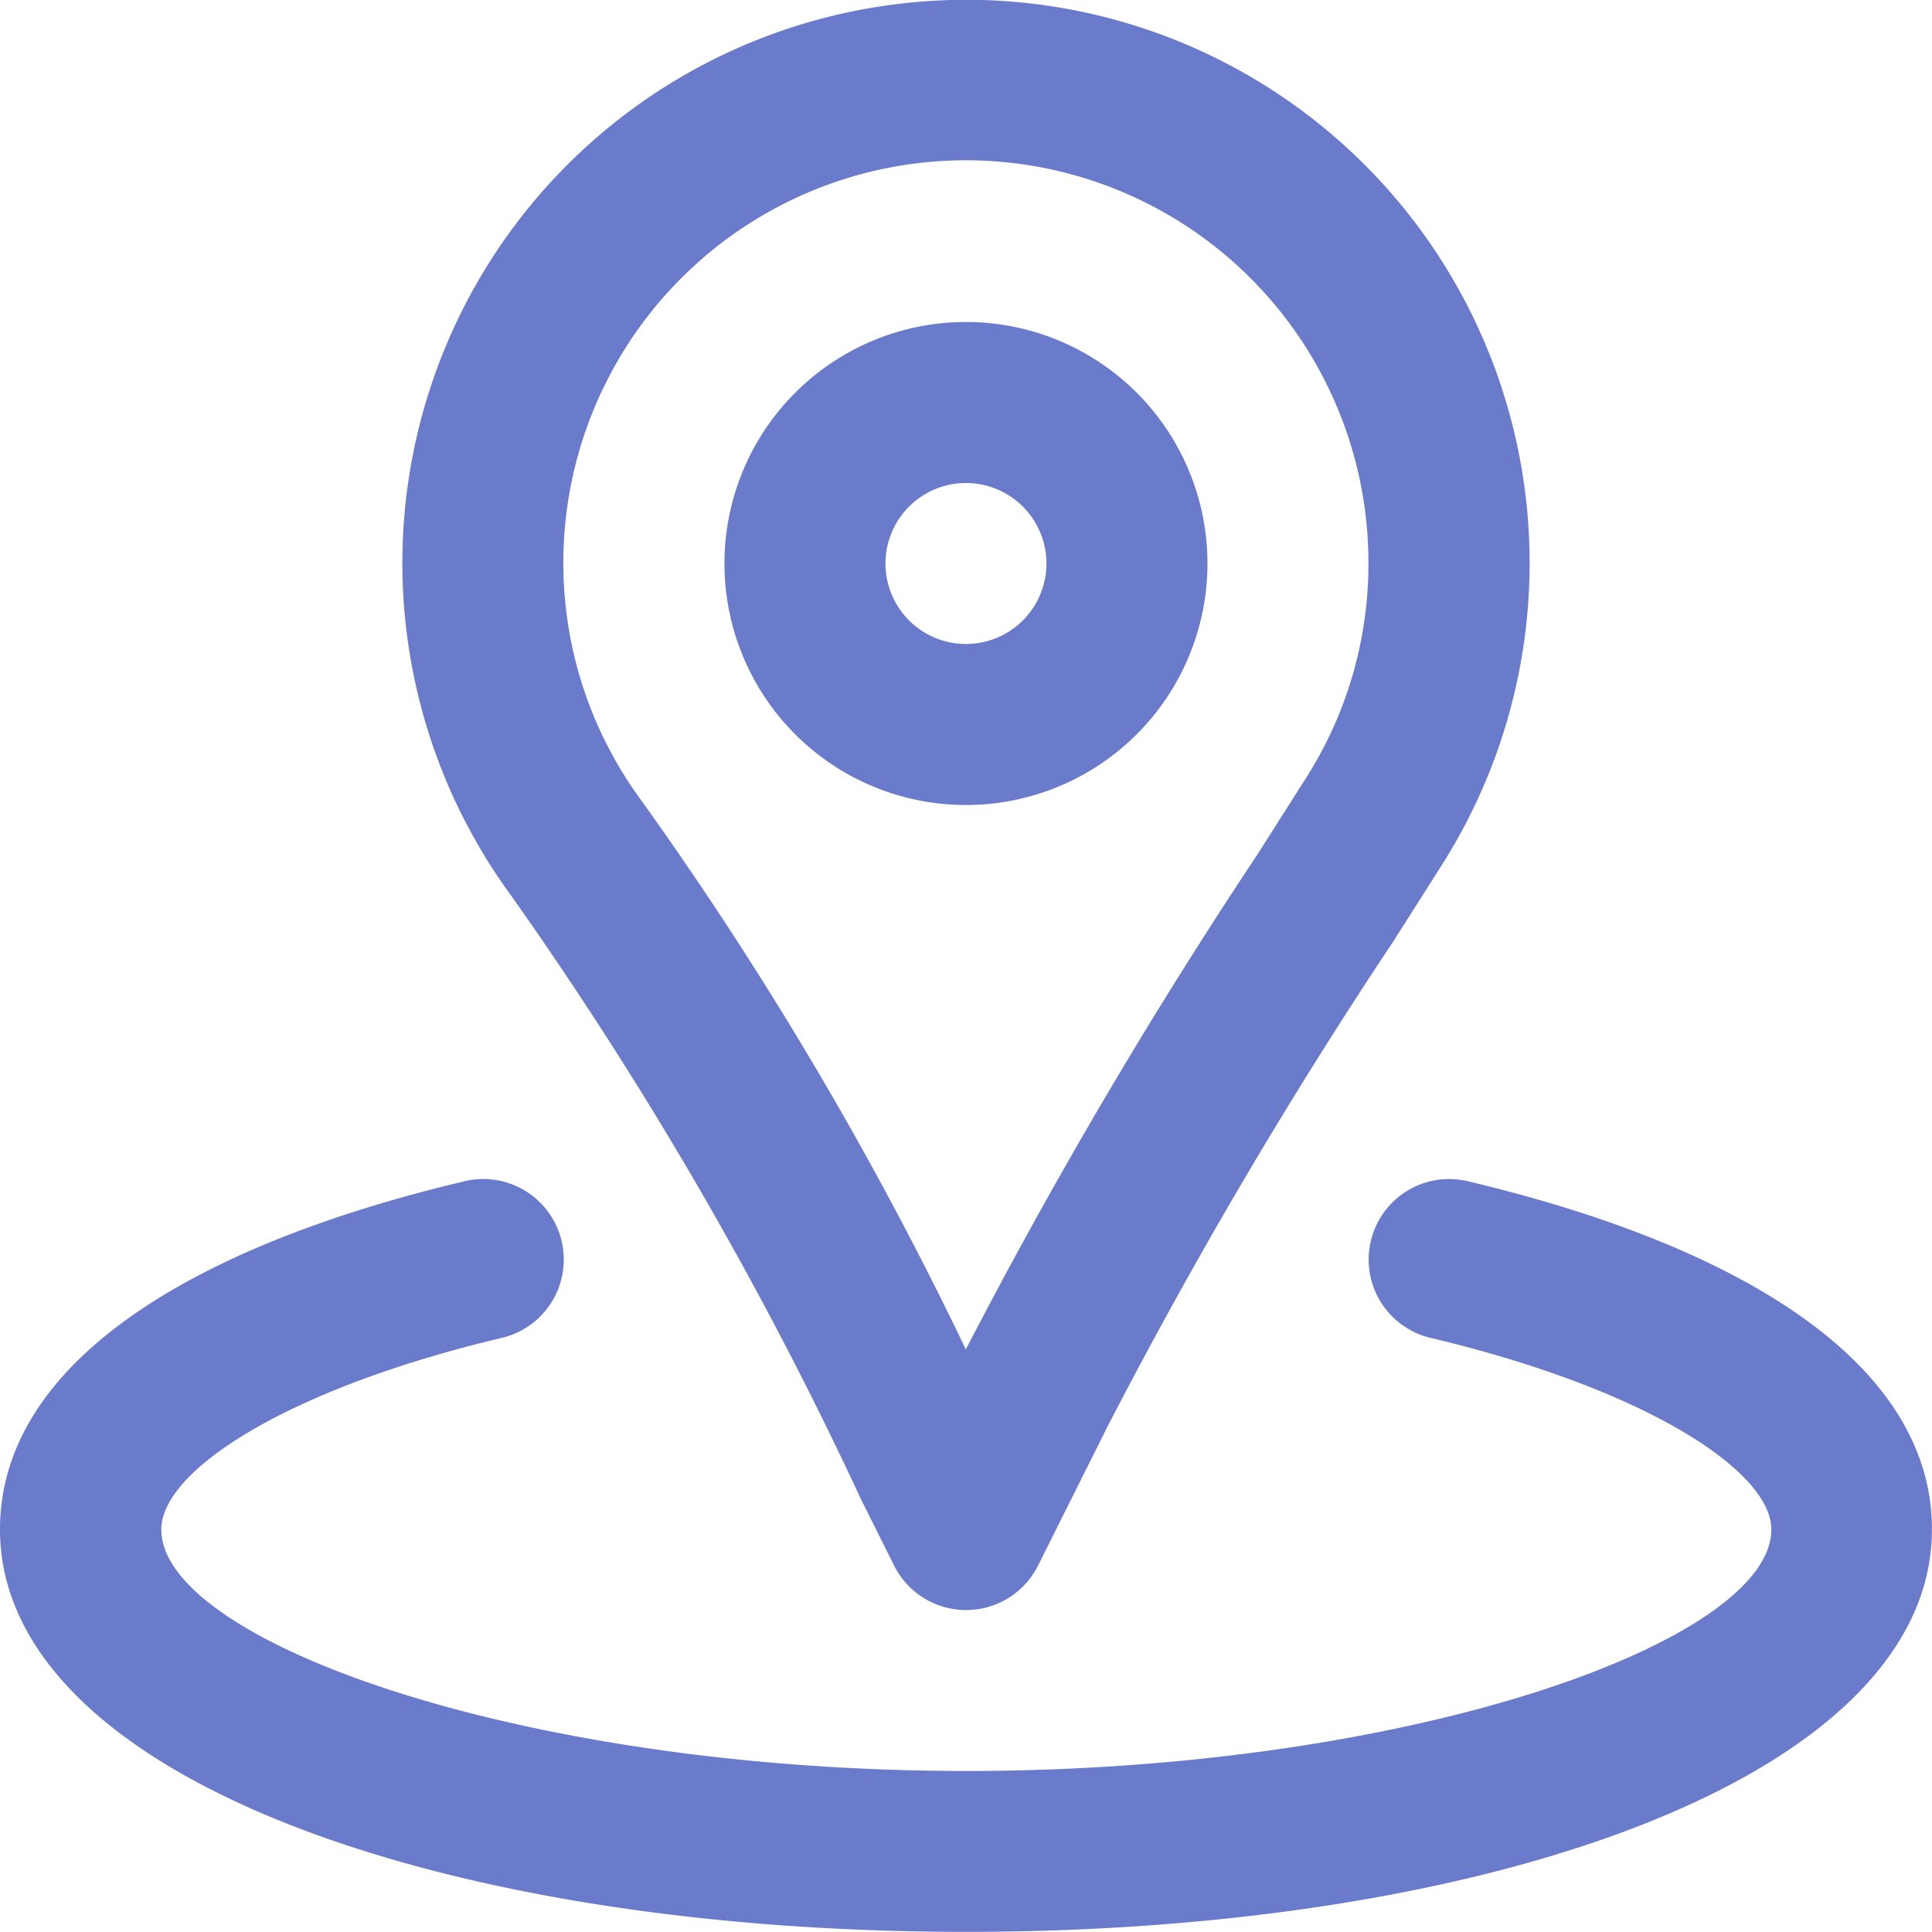 <svg xmlns="http://www.w3.org/2000/svg" width="27.511" height="27.51" viewBox="0 0 27.511 27.51"><g transform="translate(0 0)"><path d="M194.43,91.217a3.439,3.439,0,1,0-3.439-3.439A3.438,3.438,0,0,0,194.43,91.217Zm0-4.585a1.146,1.146,0,1,1-1.146,1.146A1.146,1.146,0,0,1,194.43,86.632Z" transform="translate(-180.675 -79.754)" fill="#6a7bcb"></path><path d="M112.2,20.365l.466.933a1.146,1.146,0,0,0,2.051,0l.988-1.977a72.457,72.457,0,0,1,4.071-6.911l.056-.088.647-1.019A8.02,8.02,0,0,0,112.752-.941a8.018,8.018,0,0,0-5.528,12.715A55.077,55.077,0,0,1,112.2,20.365ZM108.016,6.2a5.732,5.732,0,0,1,11.405.825,5.67,5.67,0,0,1-.881,3.047l-.644,1.014-.056.088a74.894,74.894,0,0,0-4.152,7.047,51.891,51.891,0,0,0-4.617-7.812A5.706,5.706,0,0,1,108.016,6.2Z" transform="translate(-99.935 0.994)" fill="#6a7bcb"></path><path d="M19.9,311.491a1.146,1.146,0,0,0-.529,2.231c3.074.729,4.852,1.9,4.852,2.728,0,1.584-5.1,3.439-11.463,3.439s-11.463-1.855-11.463-3.439c0-.833,1.776-2,4.849-2.728a1.146,1.146,0,1,0-.529-2.231C1.59,312.445-1,314.145-1,316.449c0,3.482,6.186,5.731,13.755,5.731s13.755-2.25,13.755-5.731C26.511,314.145,23.919,312.445,19.9,311.491Z" transform="translate(1 -294.671)" fill="#6a7bcb"></path></g></svg>
